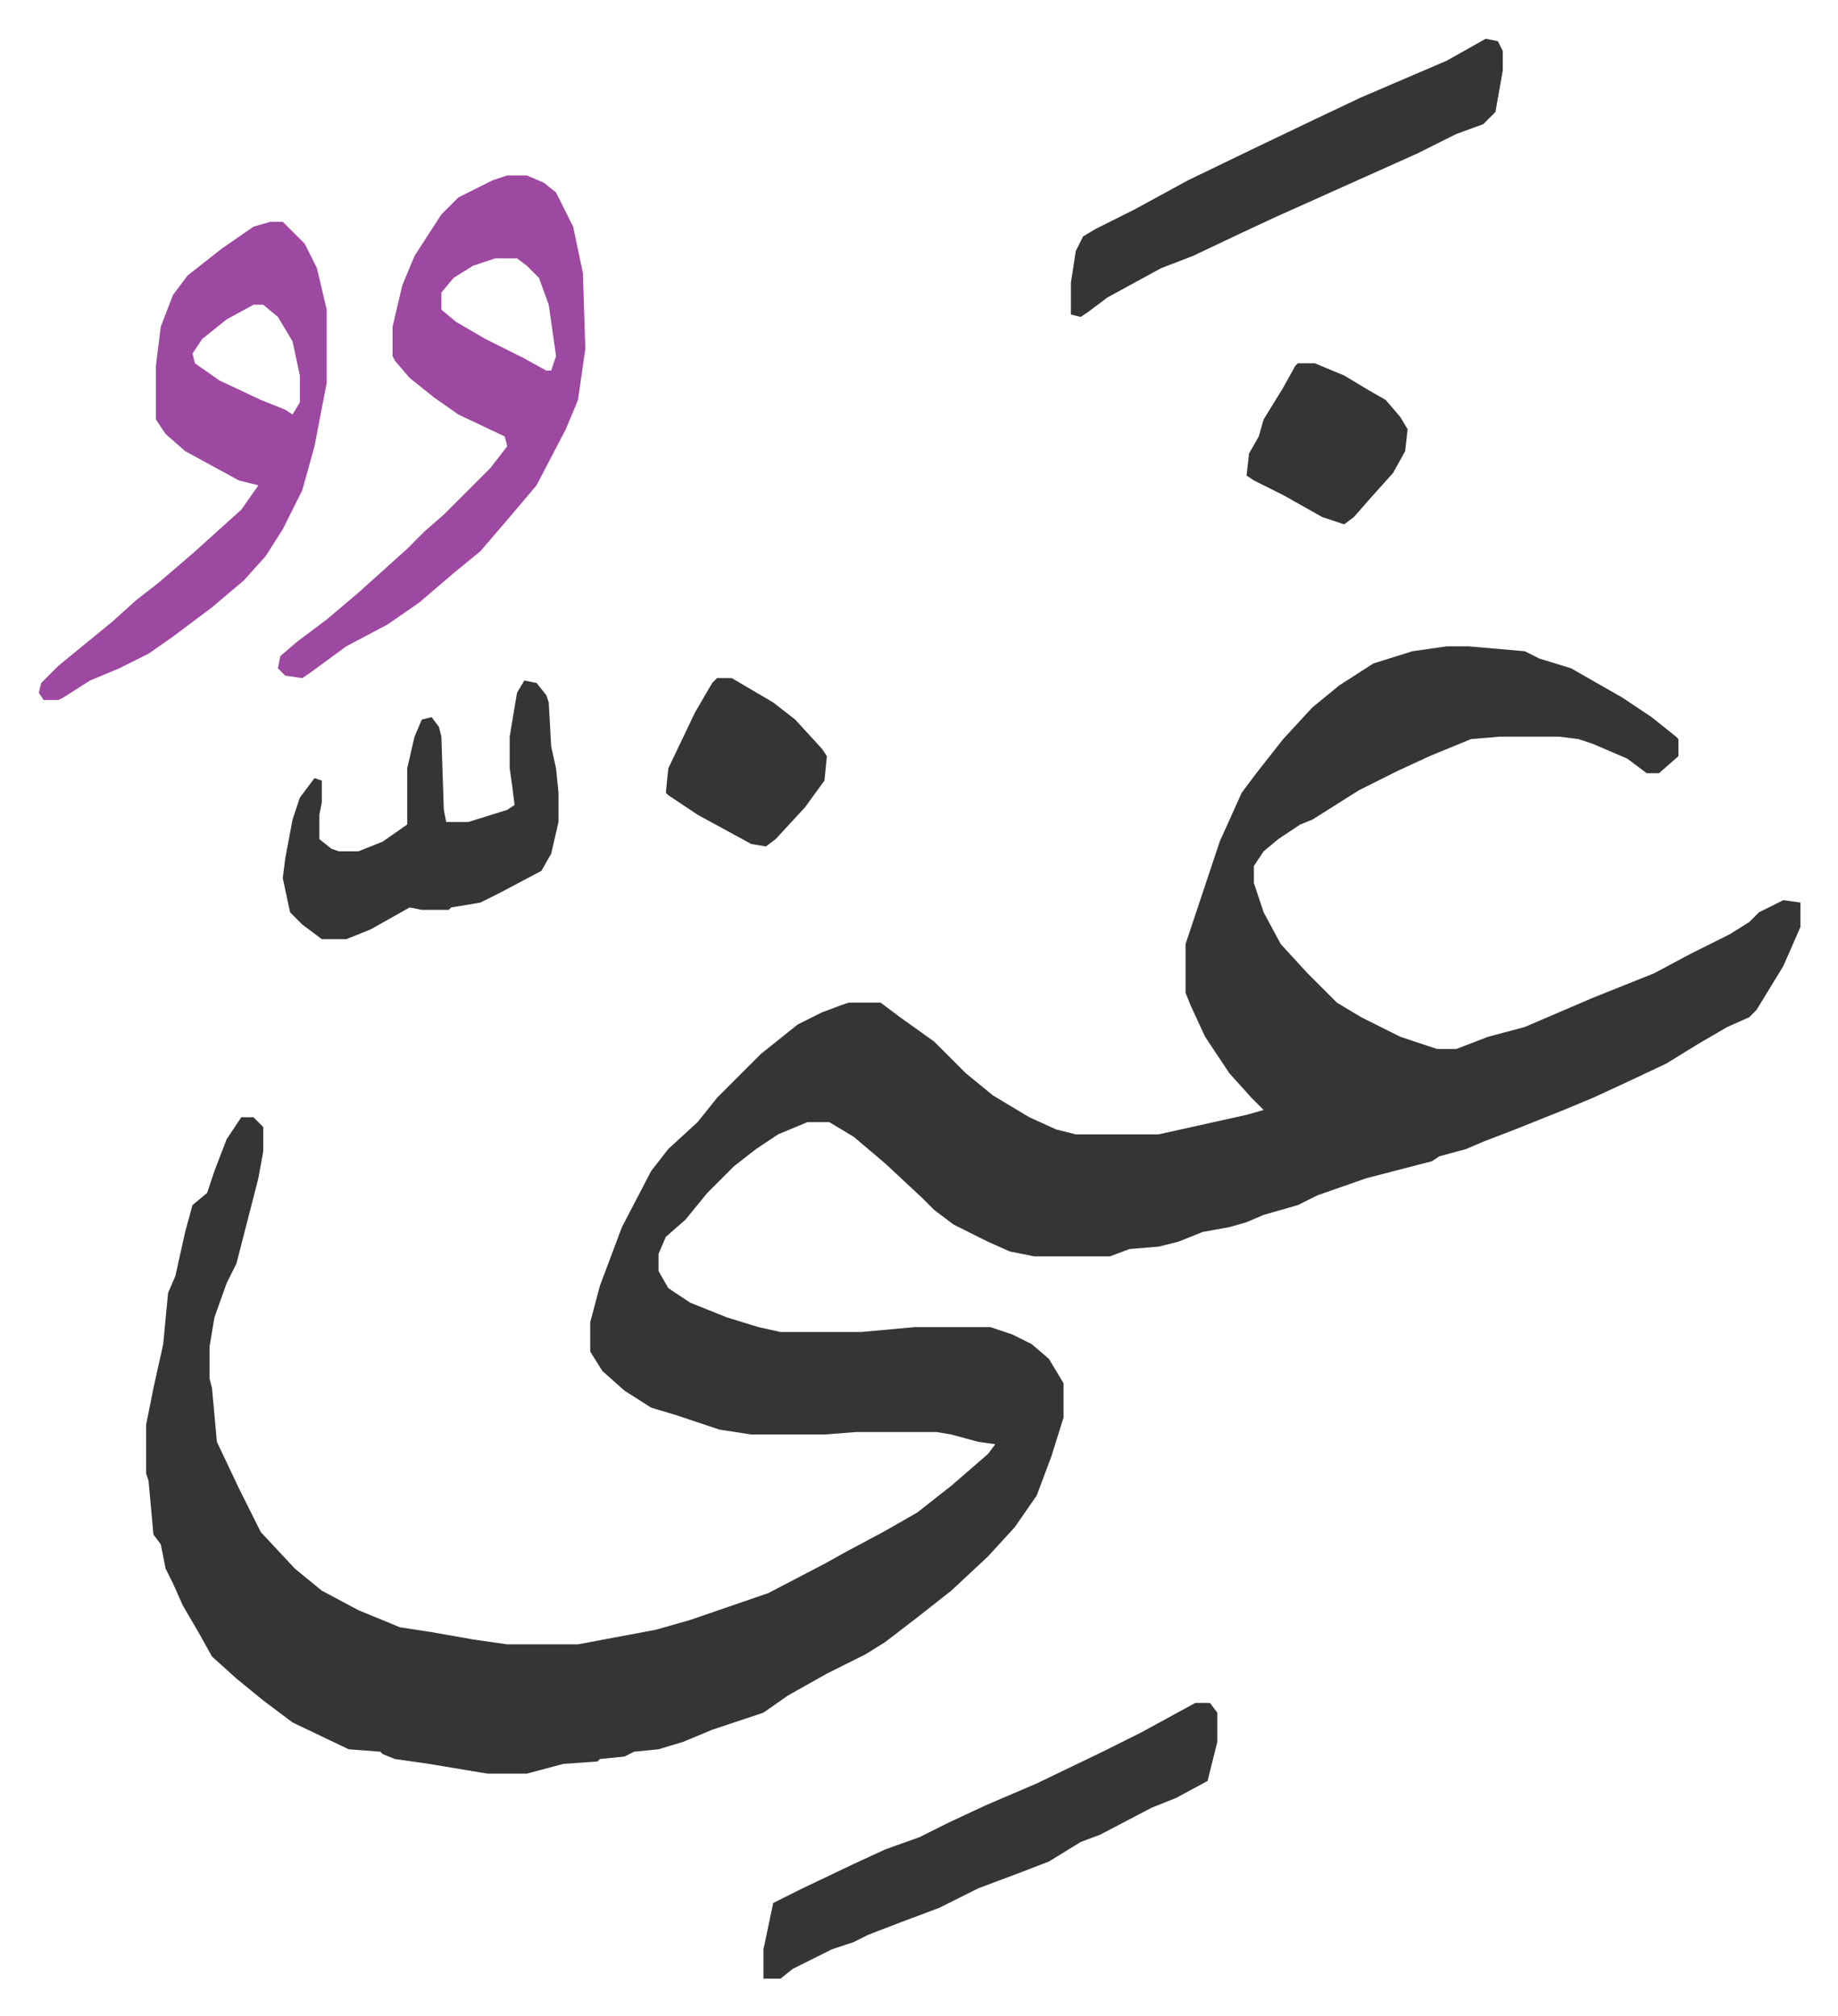 <svg xmlns="http://www.w3.org/2000/svg" role="img" viewBox="-15.89 365.11 753.28 826.28"><path fill="#353535" id="rule_normal" d="M577 630h9l23 2 6 3 13 4 21 12 12 8 10 8 1 1v7l-8 7h-5l-8-6-14-6-6-2-8-1h-24l-12 1-17 7-13 6-16 8-19 12-5 2-9 6-6 5-4 6v7l4 12 7 13 11 12 12 12 10 6 16 8 15 5h8l13-5 15-4 28-12 25-10 15-8 16-8 8-5 4-4 10-5 7 1v10l-7 16-11 18-3 3-9 4-12 7-13 8-17 8-13 6-12 5-20 8-13 5-7 3-11 3-3 2-27 7-20 7-8 4-14 4-7 3-7 2-11 2-10 4-8 2-12 1-8 3h-31l-10-2-9-4-14-7-8-6-5-5-15-14-13-11-10-6h-9l-12 5-9 6-9 7-11 11-9 11-8 7-3 7v7l4 7 9 6 15 6 13 4 9 2h33l22-2h31l9 3 8 4 7 6 6 10v14l-5 16-6 16-9 13-11 12-15 14-14 11-13 10-8 5-16 8-16 9-10 7-21 7-12 5-10 3-10 1-4 2-10 1-1 1-14 1-15 4h-16l-24-4-14-2-5-2-1-1-13-1-23-11-12-9-11-9-10-9-5-9-7-12-4-9-3-6-2-10-3-4-2-22-1-3v-20l3-15 4-18 2-21 3-7 4-18 3-11 6-5 3-9 5-13 6-9h5l4 4v10l-2 11-9 35-4 8-5 14-2 12v13l1 4 2 22 9 19 4 8 5 10 14 15 11 9 15 8 17 7 13 2 17 3 14 2h29l32-6 14-4 32-11 23-12 9-5 15-8 14-8 14-11 15-13 3-4-7-1-11-3-6-1h-33l-13 1h-30l-13-2-18-6-10-3-11-7-9-8-5-8v-12l4-15 9-24 12-23 7-9 12-11 8-10 13-13 5-5 5-4 10-8 10-5 8-3 3-1h13l8 6 14 10 13 13 11 9 15 9 11 5 8 2h34l27-6 9-2 7-2-5-5-9-10-10-15-6-13-2-5v-20l3-9 6-18 5-15 9-20 6-8 11-14 12-13 11-9 14-9 16-5z"/><path fill="#9d48a1" id="rule_ikhfa" d="M192 437h8l7 3 5 4 7 14 4 19 1 31-3 21-5 12-12 23-11 13-12 14-11 9-14 12-13 9-17 9-15 11-3 2-7-1-3-3 1-5 7-6 12-9 13-11 10-9 10-9 7-7 8-7 19-19 7-9-1-4-19-9-10-7-10-8-6-7-1-2v-12l4-17 5-12 11-17 7-7 14-7zm-5 34l-9 3-8 5-5 6v7l6 5 12 7 16 8 9 5h2l2-6-3-21-4-11-5-5-4-3zm-92-15h5l9 9 5 10 4 17v30l-5 26-5 18-8 16-7 11-9 10-13 11-16 12-10 7-12 6-12 5-11 7-2 1H2l-2-3 1-4 7-7 11-9 11-9 10-9 9-7 14-12 10-9 10-9 7-10-8-2-22-12-8-7-4-6v-22l2-16 5-13 6-8 14-11 13-9zm-7 34l-11 6-10 8-4 6 1 4 10 7 17 8 10 4 3 2 3-5v-11l-3-14-6-10-6-5z"/><path fill="#353535" id="rule_normal" d="M474 1063h6l3 4v12l-4 16-13 7-10 4-21 11-8 3-13 8-13 5-16 6-16 8-16 6-13 5-6 3-9 3-16 8-5 4h-7v-12l4-19 12-6 21-10 13-6 14-5 12-6 15-7 21-9 27-13 16-8zm119-682l5 1 2 4v8l-3 17-5 5-11 4-16 8-29 13-29 13-15 7-19 9-13 5-22 12-8 6-3 2-4-1v-13l2-13 3-6 5-3 16-8 22-12 29-14 23-11 19-9 35-15zM199 644l5 1 4 5 1 3 1 18 2 9 1 10v12l-3 13-4 7-17 9-8 4-12 2-1 1h-11l-5-1-16 9-10 4h-10l-8-6-5-5-3-14 1-8 3-16 3-9 6-8 3 1v9l-1 5v10l5 4 3 1h8l10-4 10-7v-23l3-13 3-7 4-1 3 4 1 4 1 30 1 5h9l16-5 3-2-1-8-1-7v-13l3-18zm79-1h6l17 10 9 7 11 12 2 3-1 10-8 11-12 13-4 3-6-1-22-12-12-8-1-1 1-10 11-23 7-12zm238-129h7l12 5 10 6 7 4 6 7 3 5-1 9-5 9-9 10-7 8-4 3-9-3-16-9-12-6-3-2 1-9 4-7 2-7 8-13 5-9z"/></svg>
